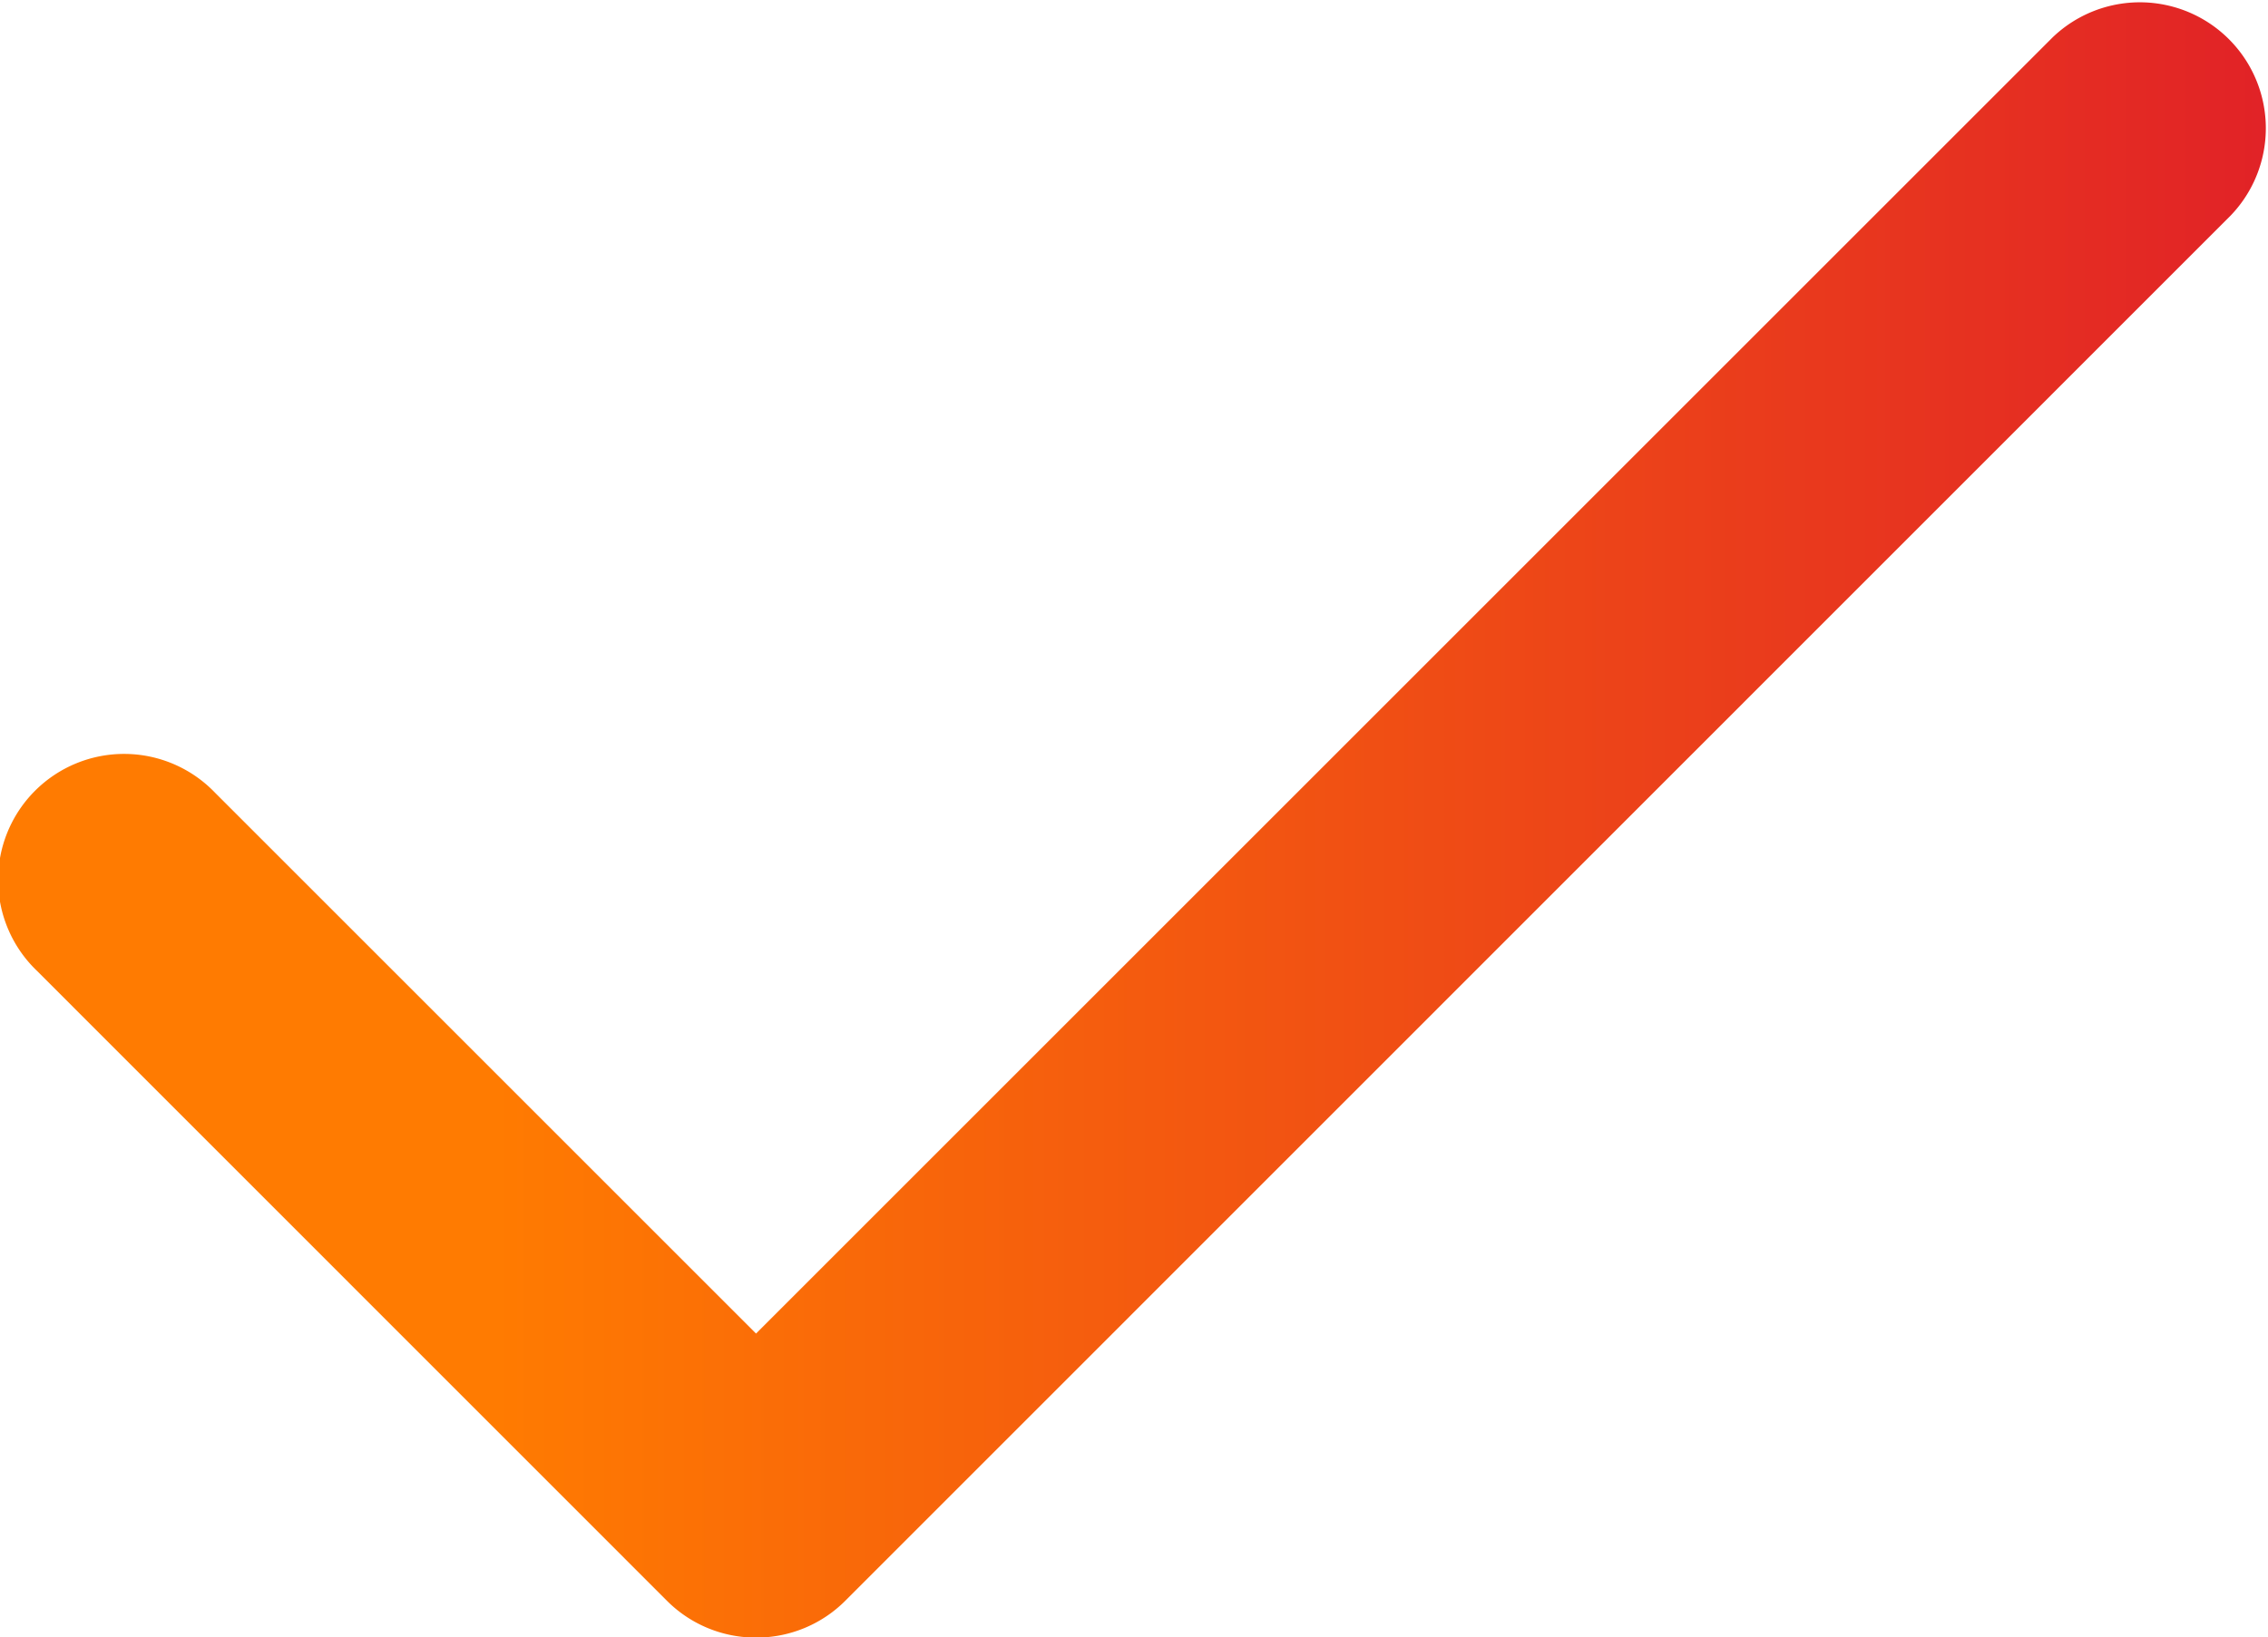 <svg xmlns="http://www.w3.org/2000/svg" xmlns:xlink="http://www.w3.org/1999/xlink" width="16.616" height="12" viewBox="0 0 16.616 12"><defs><style>.a{fill:url(#a);}</style><linearGradient id="a" x1="1" y1="0.5" x2="0.221" y2="0.5" gradientUnits="objectBoundingBox"><stop offset="0" stop-color="#e12227"/><stop offset="1" stop-color="#ff7b01"/></linearGradient></defs><path class="a" d="M674.944,385.994a.919.919,0,0,1-.652-.27l-4.615-4.616a.923.923,0,1,1,1.305-1.305l3.963,3.963,9.5-9.5a.923.923,0,0,1,1.305,1.305L675.6,385.723A.92.92,0,0,1,674.944,385.994Z" transform="translate(-669.406 -373.993)"/></svg>